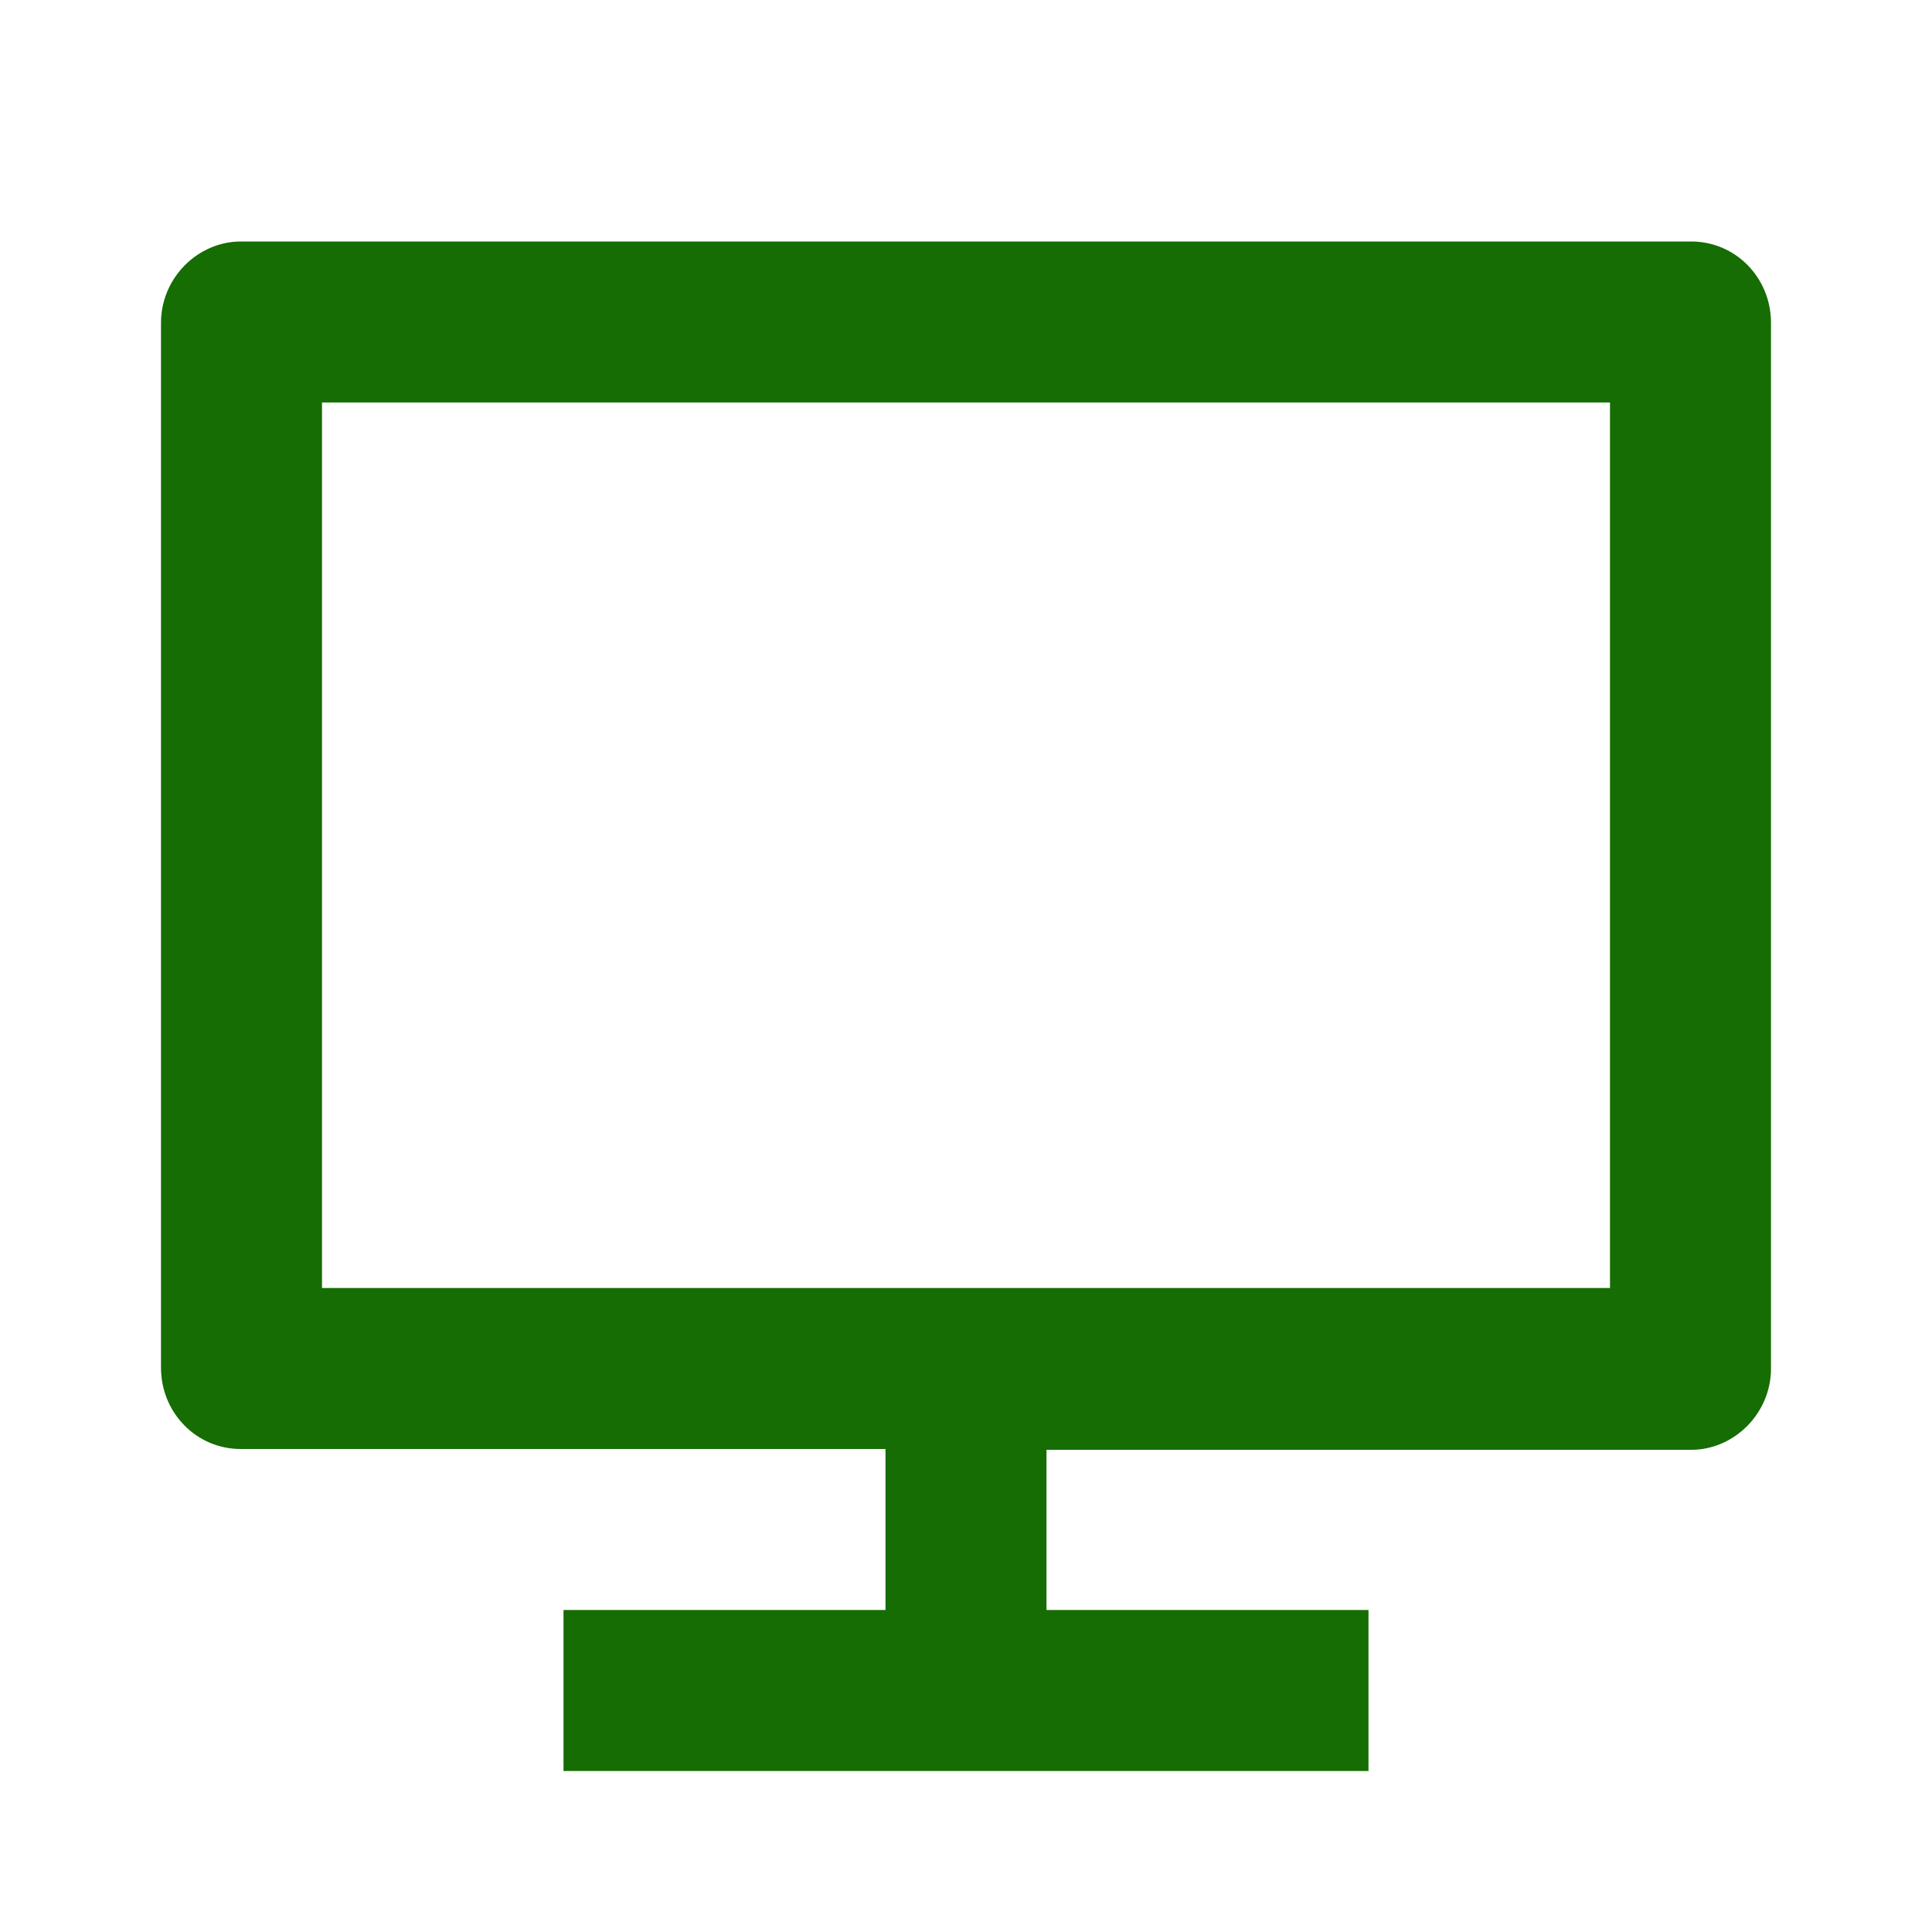 <?xml version="1.0" encoding="UTF-8"?>
<svg id="Layer_1" xmlns="http://www.w3.org/2000/svg" version="1.1" viewBox="0 0 24 24">
  <!-- Generator: Adobe Illustrator 29.7.1, SVG Export Plug-In . SVG Version: 2.1.1 Build 8)  -->
  <defs>
    <style>
      .st0 {
        fill: #156d03;
      }
    </style>
  </defs>
  <path class="st0" d="M4,16h16V5H4v11ZM13,18v2h4v2H7v-2h4v-2H2.99c-.55,0-.99-.45-.99-1.01V4.01c0-.56.46-1.01.99-1.01h18.02c.55,0,.99.45.99,1.01v12.99c0,.56-.46,1.01-.99,1.01h-8.01Z"/>
</svg>